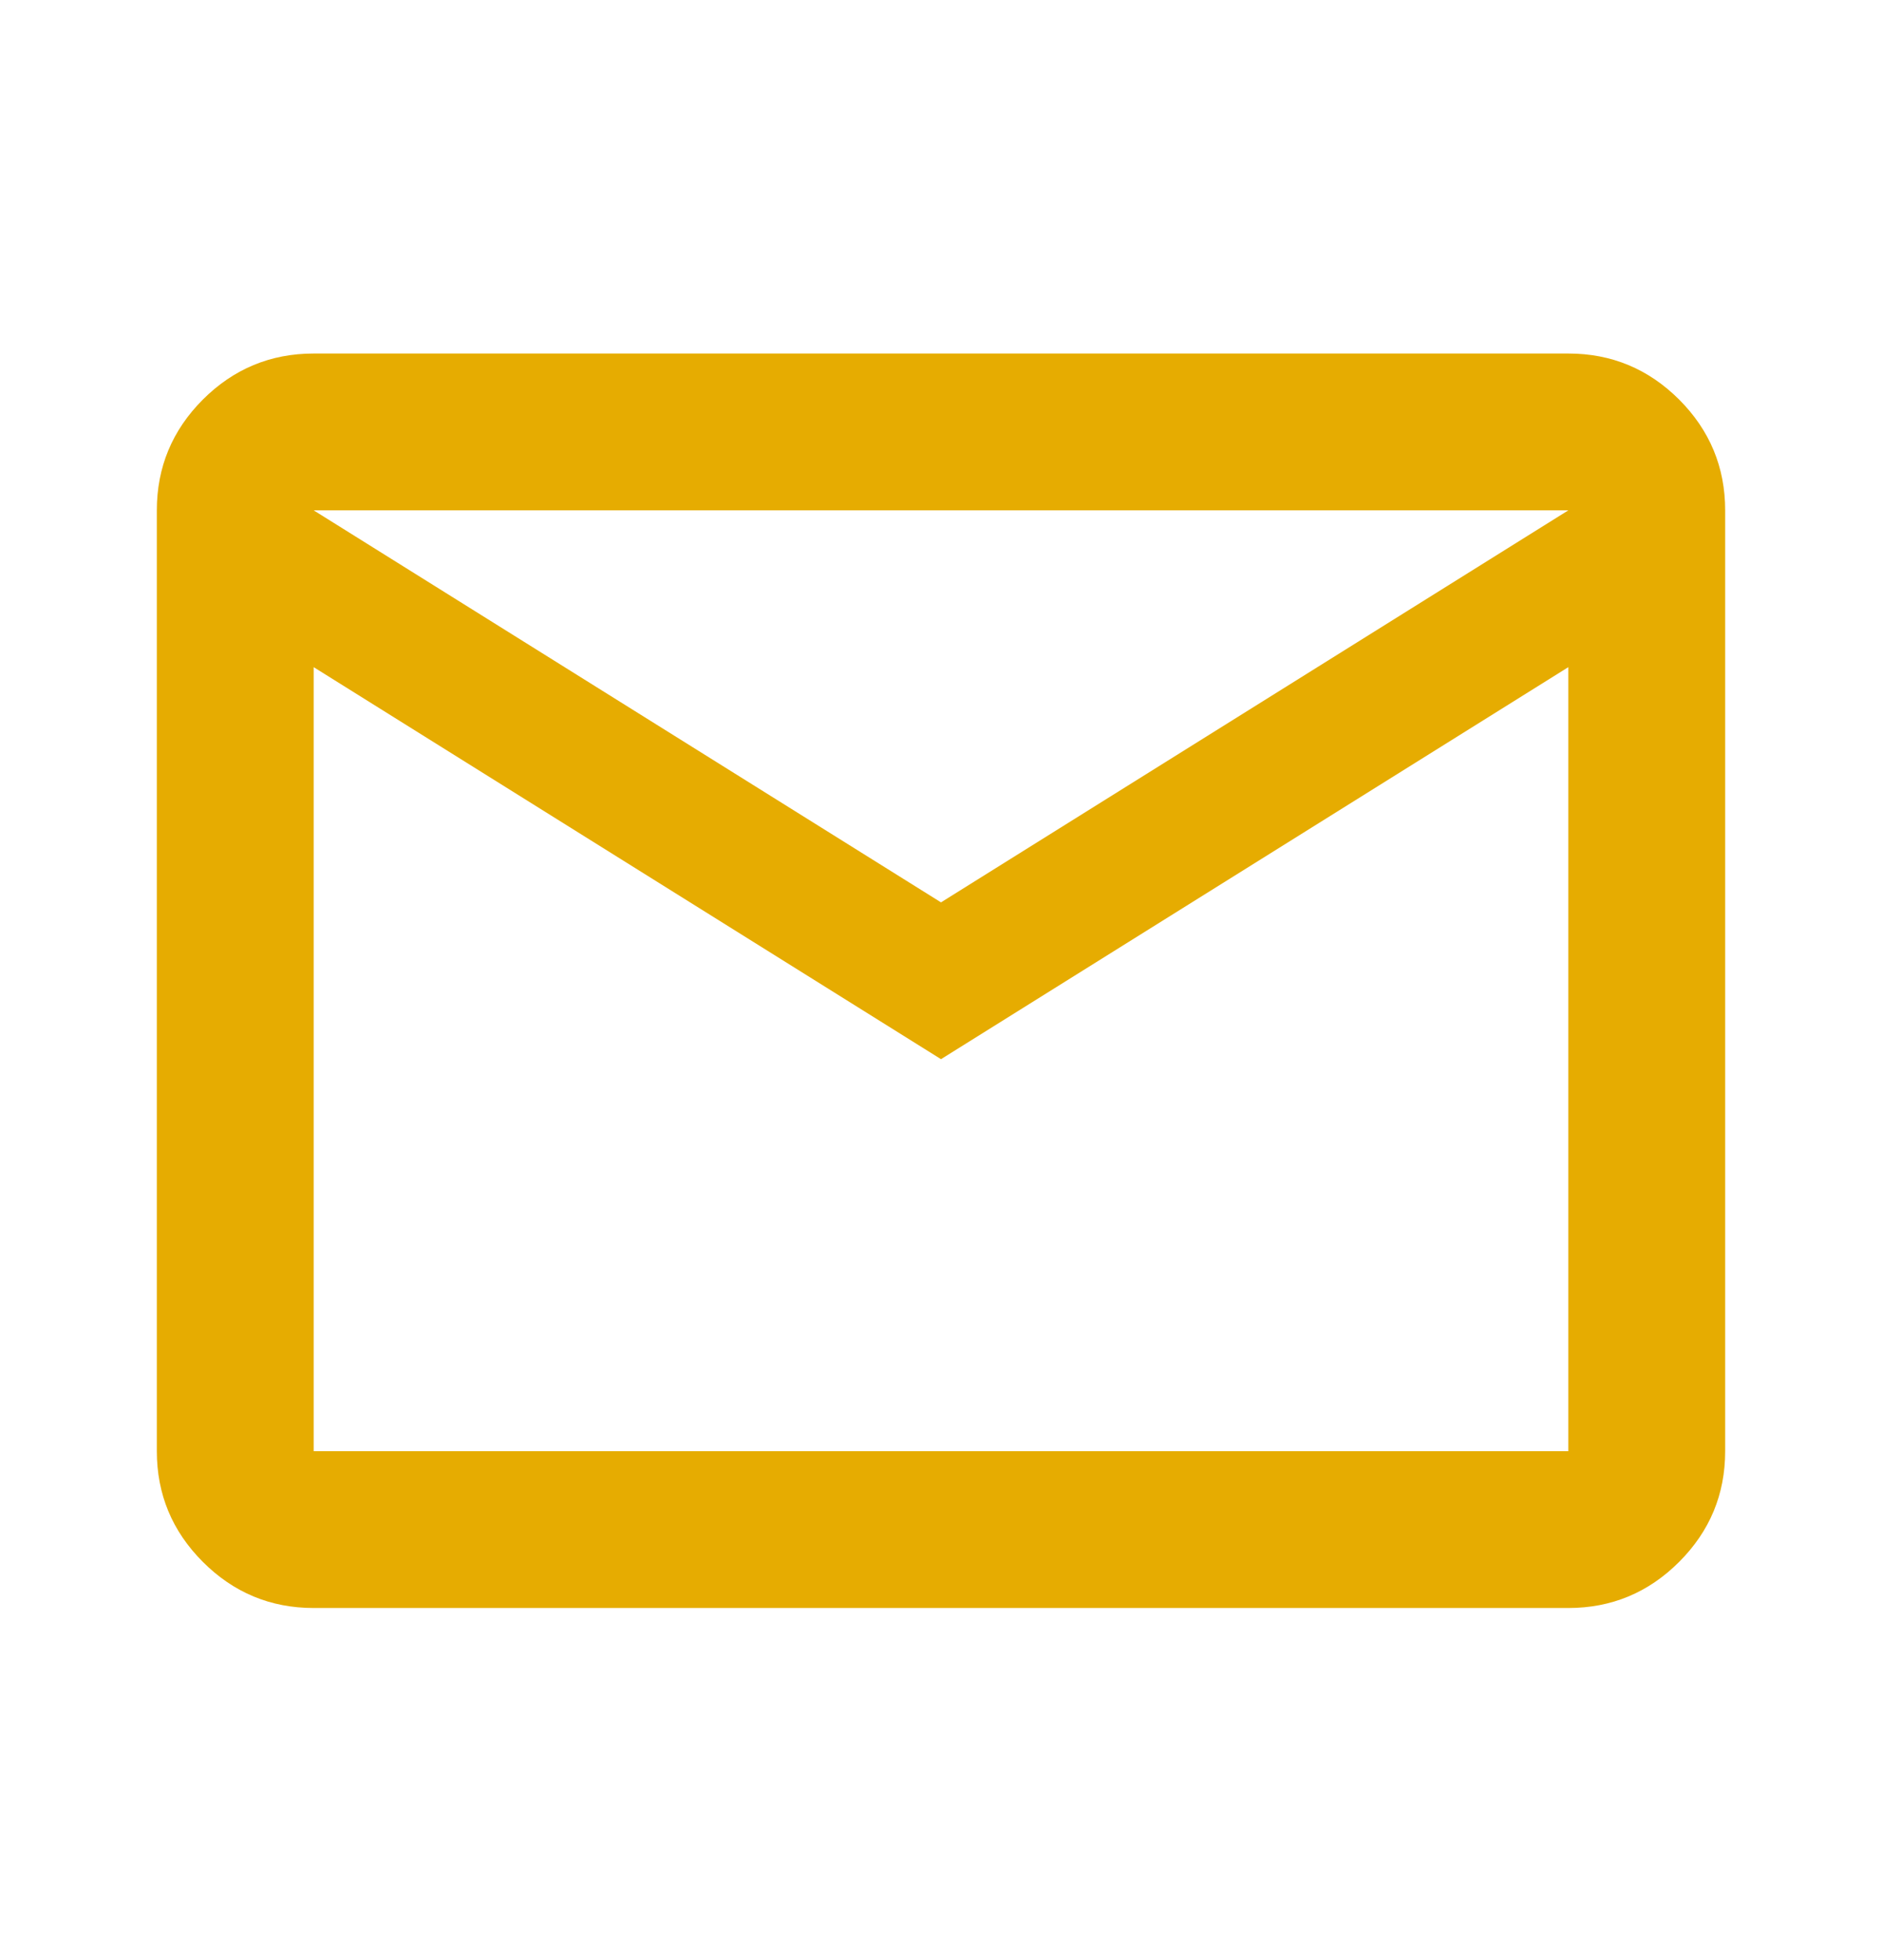 <svg width="24" height="25" viewBox="0 0 24 25" fill="none" xmlns="http://www.w3.org/2000/svg">
<mask id="mask0_142_3038" style="mask-type:alpha" maskUnits="userSpaceOnUse" x="0" y="0" width="24" height="25">
<rect y="0.509" width="24" height="24" fill="#D9D9D9"/>
</mask>
<g mask="url(#mask0_142_3038)">
<path d="M4 20.509C3.45 20.509 2.979 20.313 2.587 19.921C2.196 19.53 2 19.059 2 18.509V6.509C2 5.959 2.196 5.488 2.587 5.096C2.979 4.705 3.45 4.509 4 4.509H20C20.55 4.509 21.021 4.705 21.413 5.096C21.804 5.488 22 5.959 22 6.509V18.509C22 19.059 21.804 19.53 21.413 19.921C21.021 20.313 20.55 20.509 20 20.509H4ZM12 13.509L4 8.509V18.509H20V8.509L12 13.509ZM12 11.509L20 6.509H4L12 11.509ZM4 8.509V6.509V18.509V8.509Z" fill="#E6AC01"/>
</g>
</svg>
